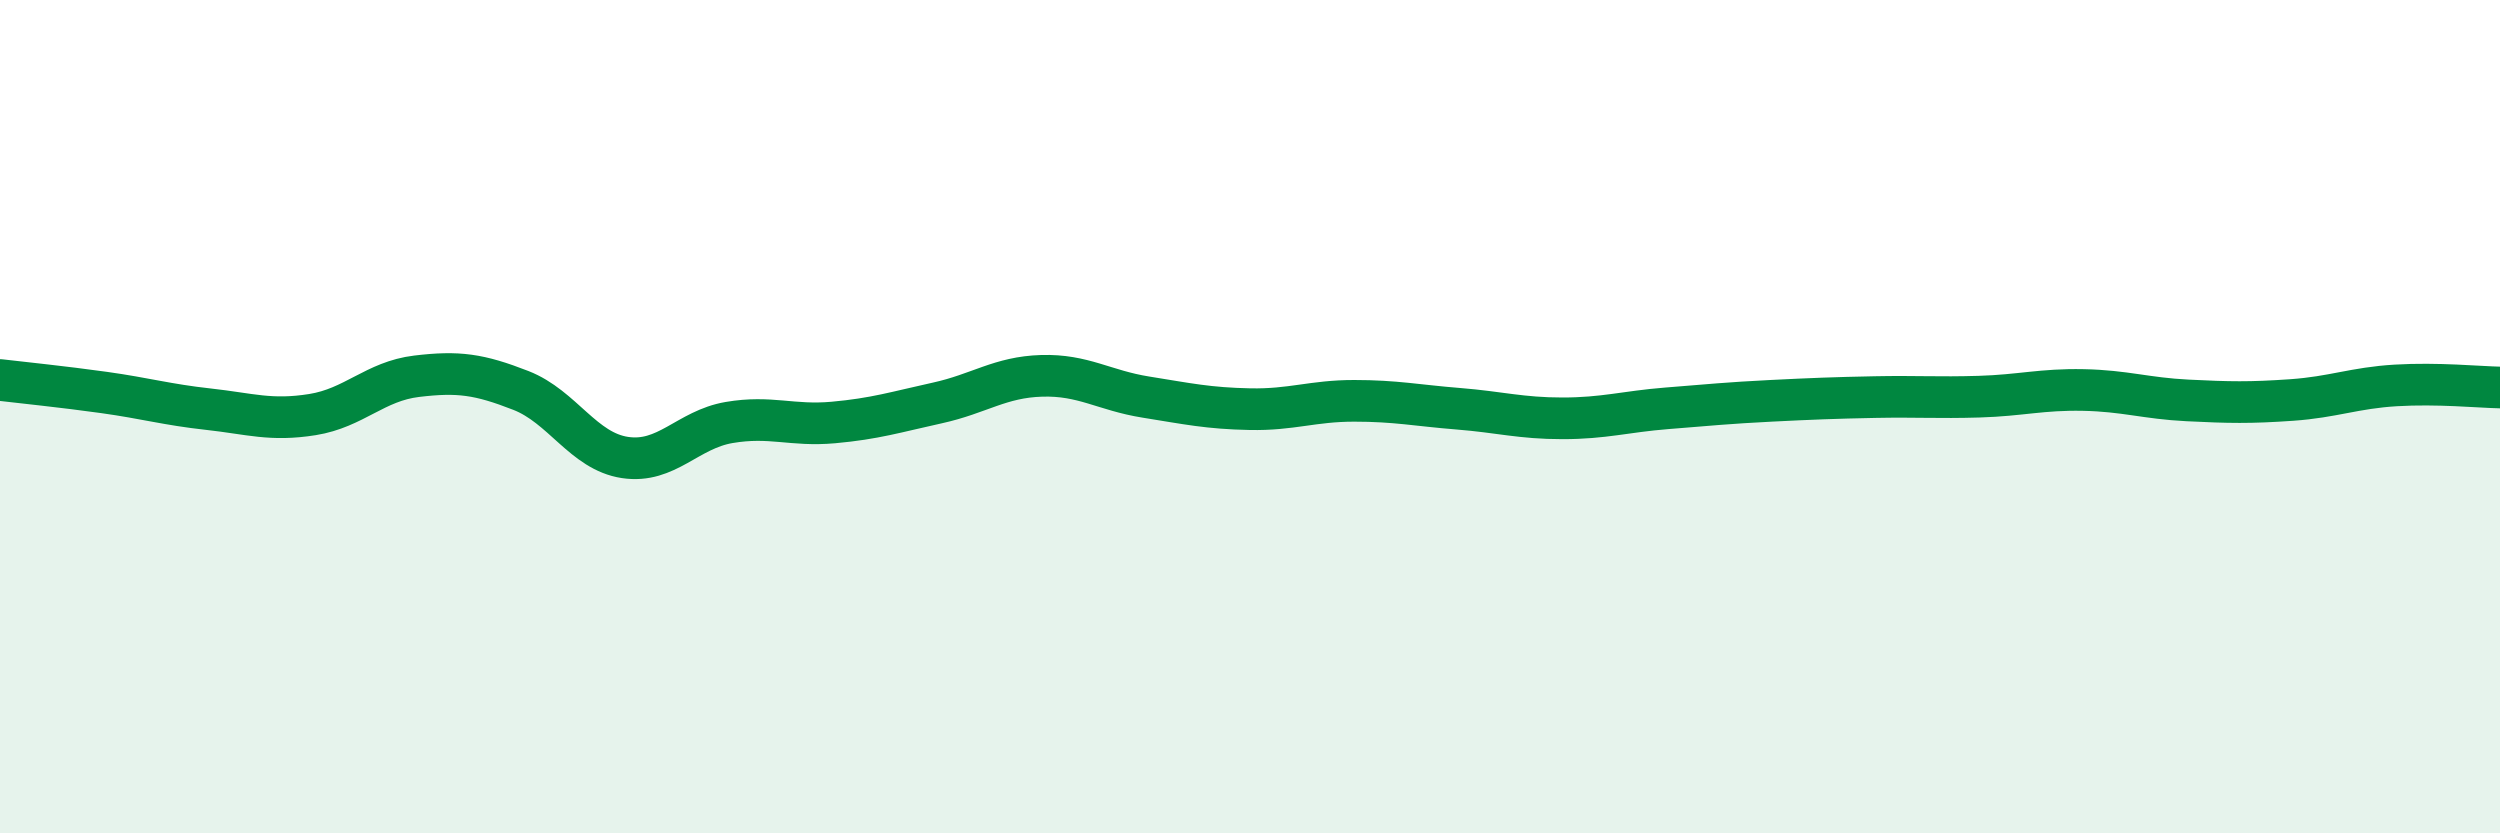 
    <svg width="60" height="20" viewBox="0 0 60 20" xmlns="http://www.w3.org/2000/svg">
      <path
        d="M 0,9.12 C 0.5,9.18 1.5,9.28 2.5,9.42 C 3.5,9.56 4,9.71 5,9.82 C 6,9.93 6.5,10.11 7.5,9.95 C 8.5,9.79 9,9.15 10,9.03 C 11,8.91 11.5,8.98 12.5,9.37 C 13.5,9.76 14,10.83 15,10.98 C 16,11.13 16.5,10.31 17.5,10.14 C 18.5,9.97 19,10.23 20,10.14 C 21,10.05 21.5,9.89 22.5,9.67 C 23.5,9.45 24,9.05 25,9.02 C 26,8.99 26.5,9.37 27.5,9.53 C 28.5,9.69 29,9.8 30,9.82 C 31,9.84 31.5,9.62 32.5,9.62 C 33.5,9.62 34,9.73 35,9.81 C 36,9.89 36.5,10.04 37.5,10.04 C 38.5,10.04 39,9.88 40,9.8 C 41,9.72 41.5,9.67 42.5,9.62 C 43.5,9.57 44,9.55 45,9.53 C 46,9.51 46.5,9.55 47.5,9.52 C 48.5,9.49 49,9.34 50,9.36 C 51,9.38 51.5,9.56 52.5,9.61 C 53.5,9.66 54,9.67 55,9.6 C 56,9.53 56.5,9.31 57.5,9.25 C 58.5,9.19 59.5,9.29 60,9.3L60 20L0 20Z"
        fill="#008740"
        opacity="0.1"
        stroke-linecap="round"
        stroke-linejoin="round"
      />
      <path
        d="M 0,9.12 C 0.5,9.18 1.5,9.28 2.5,9.42 C 3.5,9.56 4,9.71 5,9.82 C 6,9.93 6.5,10.11 7.5,9.95 C 8.5,9.79 9,9.15 10,9.03 C 11,8.91 11.5,8.98 12.5,9.37 C 13.5,9.76 14,10.83 15,10.98 C 16,11.13 16.5,10.31 17.5,10.14 C 18.5,9.97 19,10.23 20,10.14 C 21,10.05 21.5,9.89 22.5,9.67 C 23.5,9.45 24,9.05 25,9.02 C 26,8.99 26.5,9.37 27.5,9.53 C 28.5,9.69 29,9.8 30,9.82 C 31,9.84 31.5,9.62 32.5,9.62 C 33.5,9.62 34,9.73 35,9.81 C 36,9.89 36.5,10.04 37.5,10.04 C 38.5,10.04 39,9.88 40,9.8 C 41,9.72 41.5,9.67 42.5,9.62 C 43.5,9.57 44,9.55 45,9.53 C 46,9.51 46.5,9.55 47.5,9.52 C 48.5,9.49 49,9.34 50,9.36 C 51,9.38 51.5,9.56 52.5,9.61 C 53.5,9.66 54,9.67 55,9.6 C 56,9.53 56.5,9.31 57.5,9.25 C 58.5,9.19 59.5,9.29 60,9.3"
        stroke="#008740"
        stroke-width="1"
        fill="none"
        stroke-linecap="round"
        stroke-linejoin="round"
      />
    </svg>
  